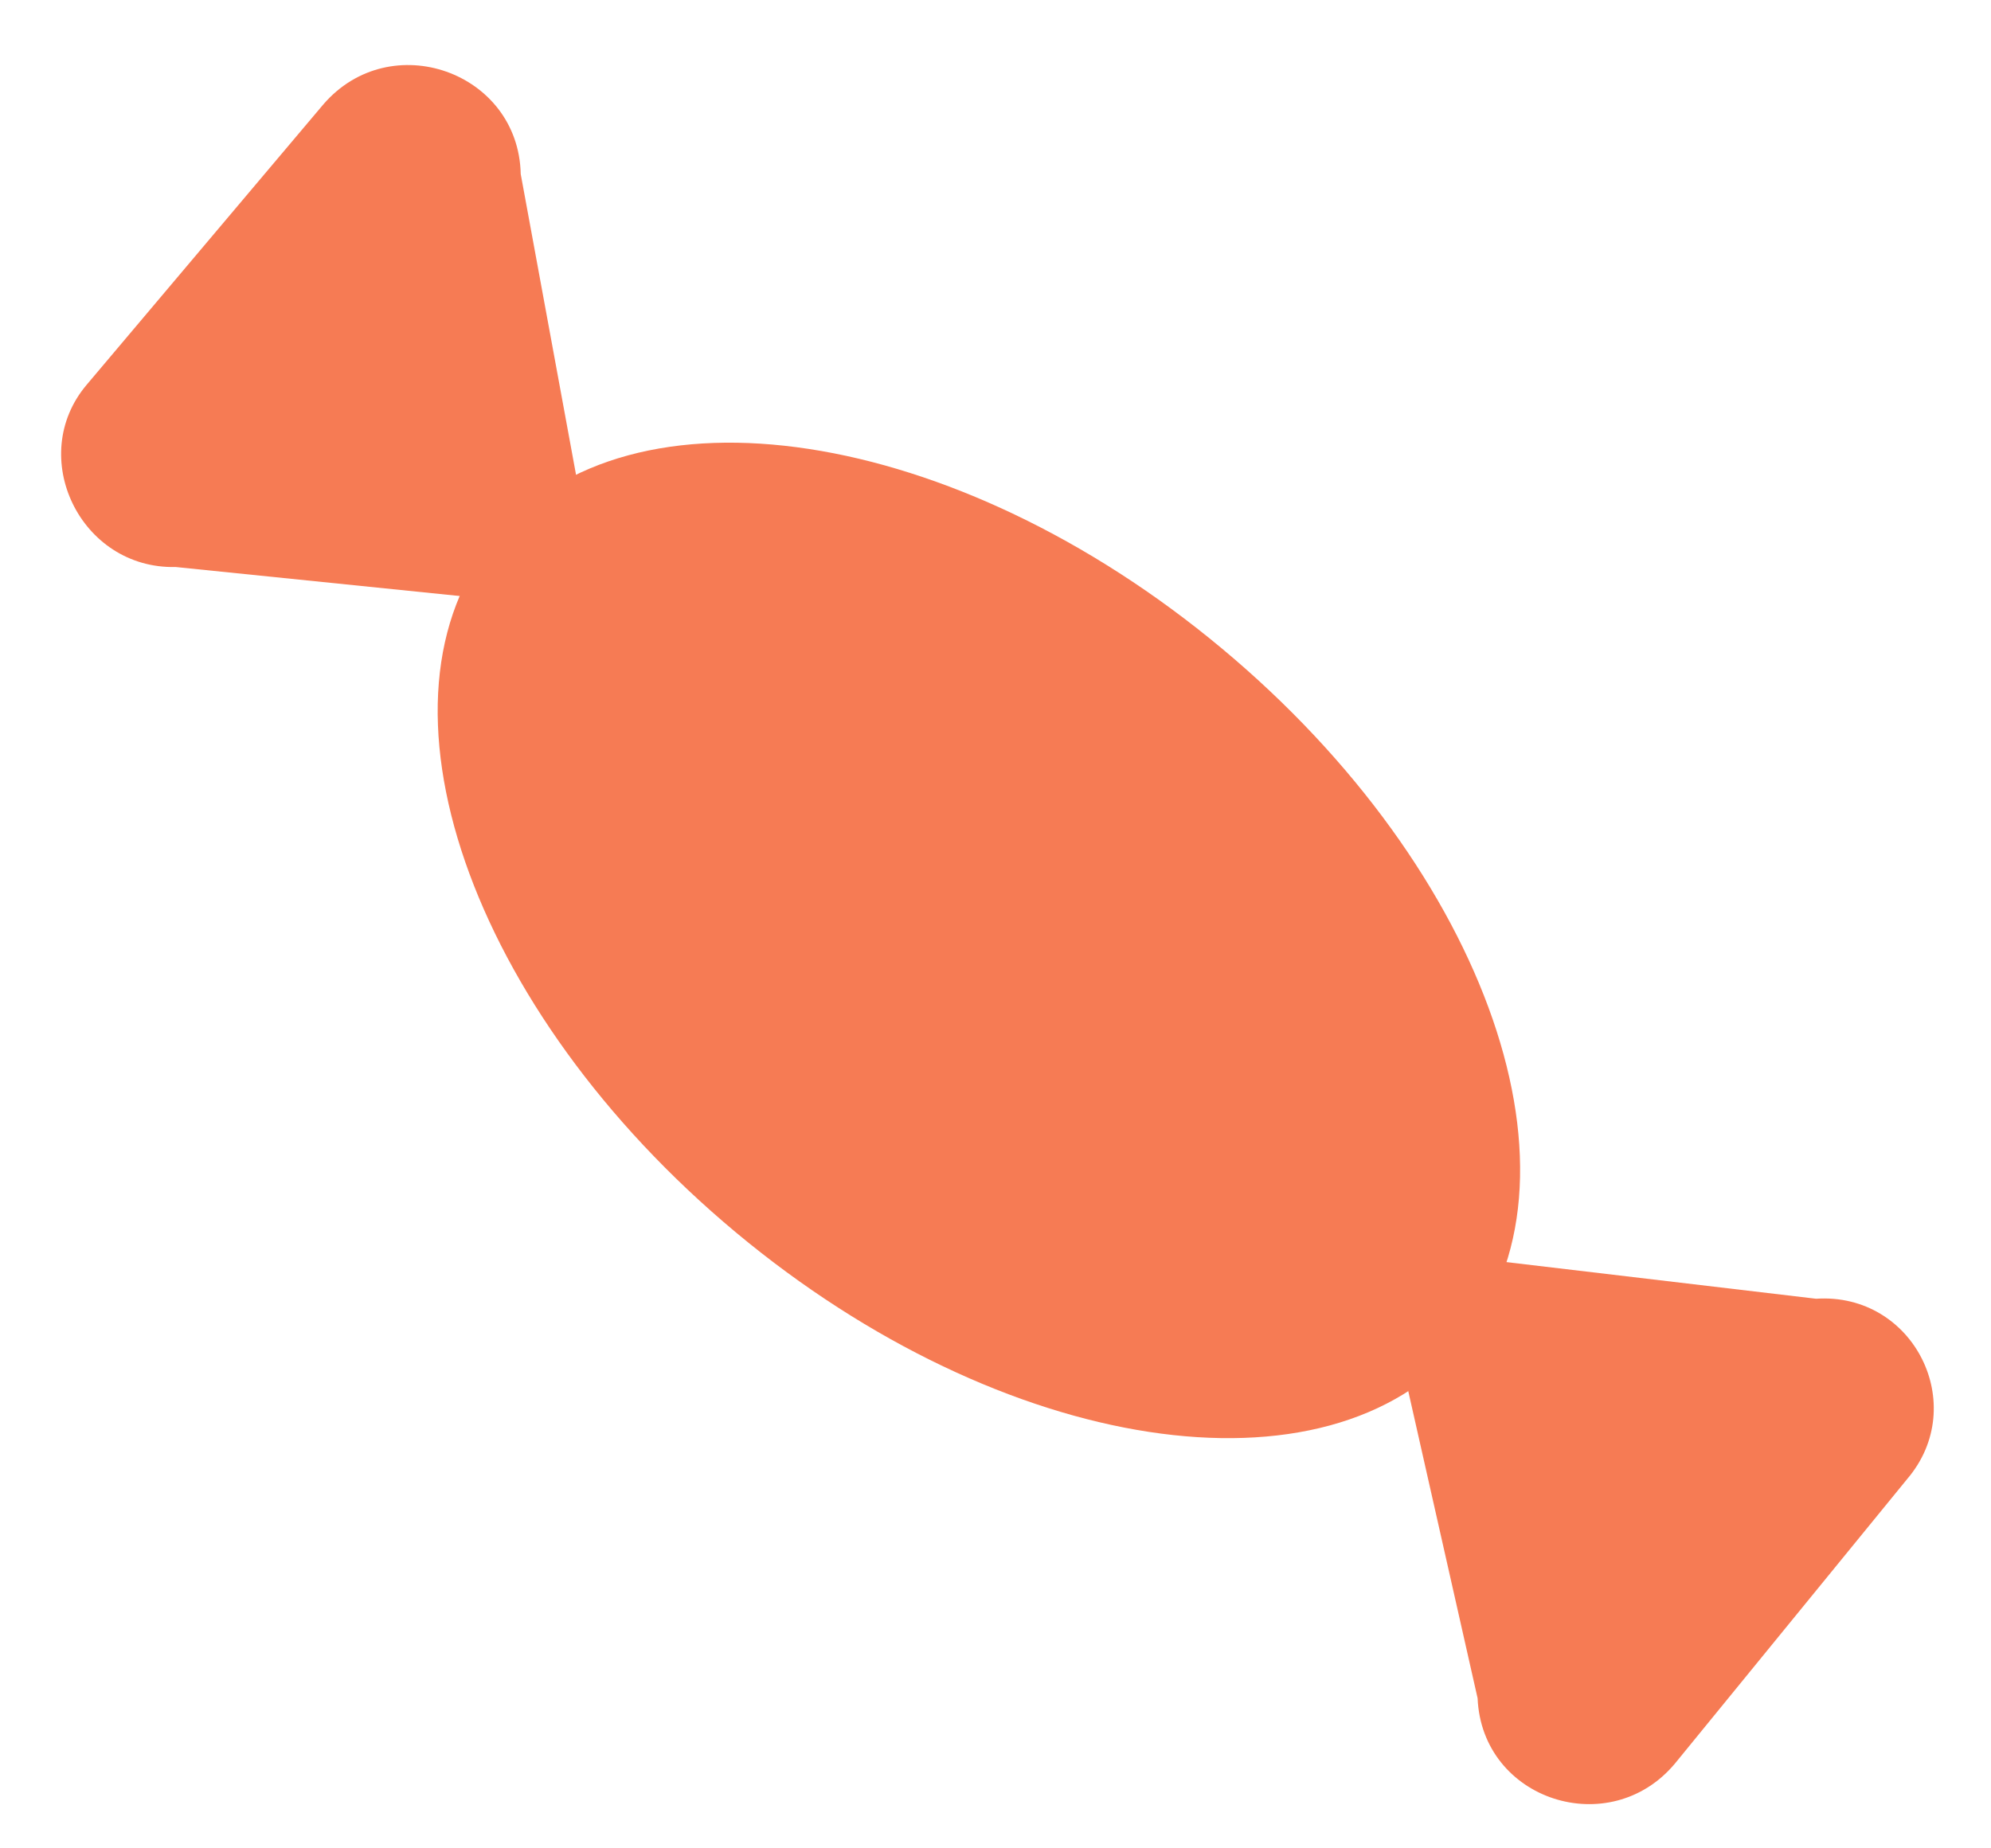 <?xml version="1.0" encoding="UTF-8"?> <svg xmlns="http://www.w3.org/2000/svg" width="28" height="26" viewBox="0 0 28 26" fill="none"> <path d="M25.54 18.269L19.346 17.536L20.78 23.889C20.841 25.325 22.641 25.905 23.557 24.805L26.822 20.804C27.707 19.766 26.914 18.178 25.54 18.269Z" fill="#F67B54"></path> <path d="M6.968 7.558C8.857 5.29 13.431 5.991 17.185 9.123C20.94 12.254 22.453 16.631 20.565 18.899C18.677 21.167 14.102 20.466 10.348 17.335C6.593 14.203 5.08 9.826 6.968 7.558Z" fill="#F67B54"></path> <path d="M2.471 7.976L8.452 8.587L7.323 2.448C7.293 1.012 5.492 0.371 4.546 1.47L1.22 5.411C0.366 6.419 1.128 8.007 2.471 7.976Z" fill="#F67B54"></path> </svg> 